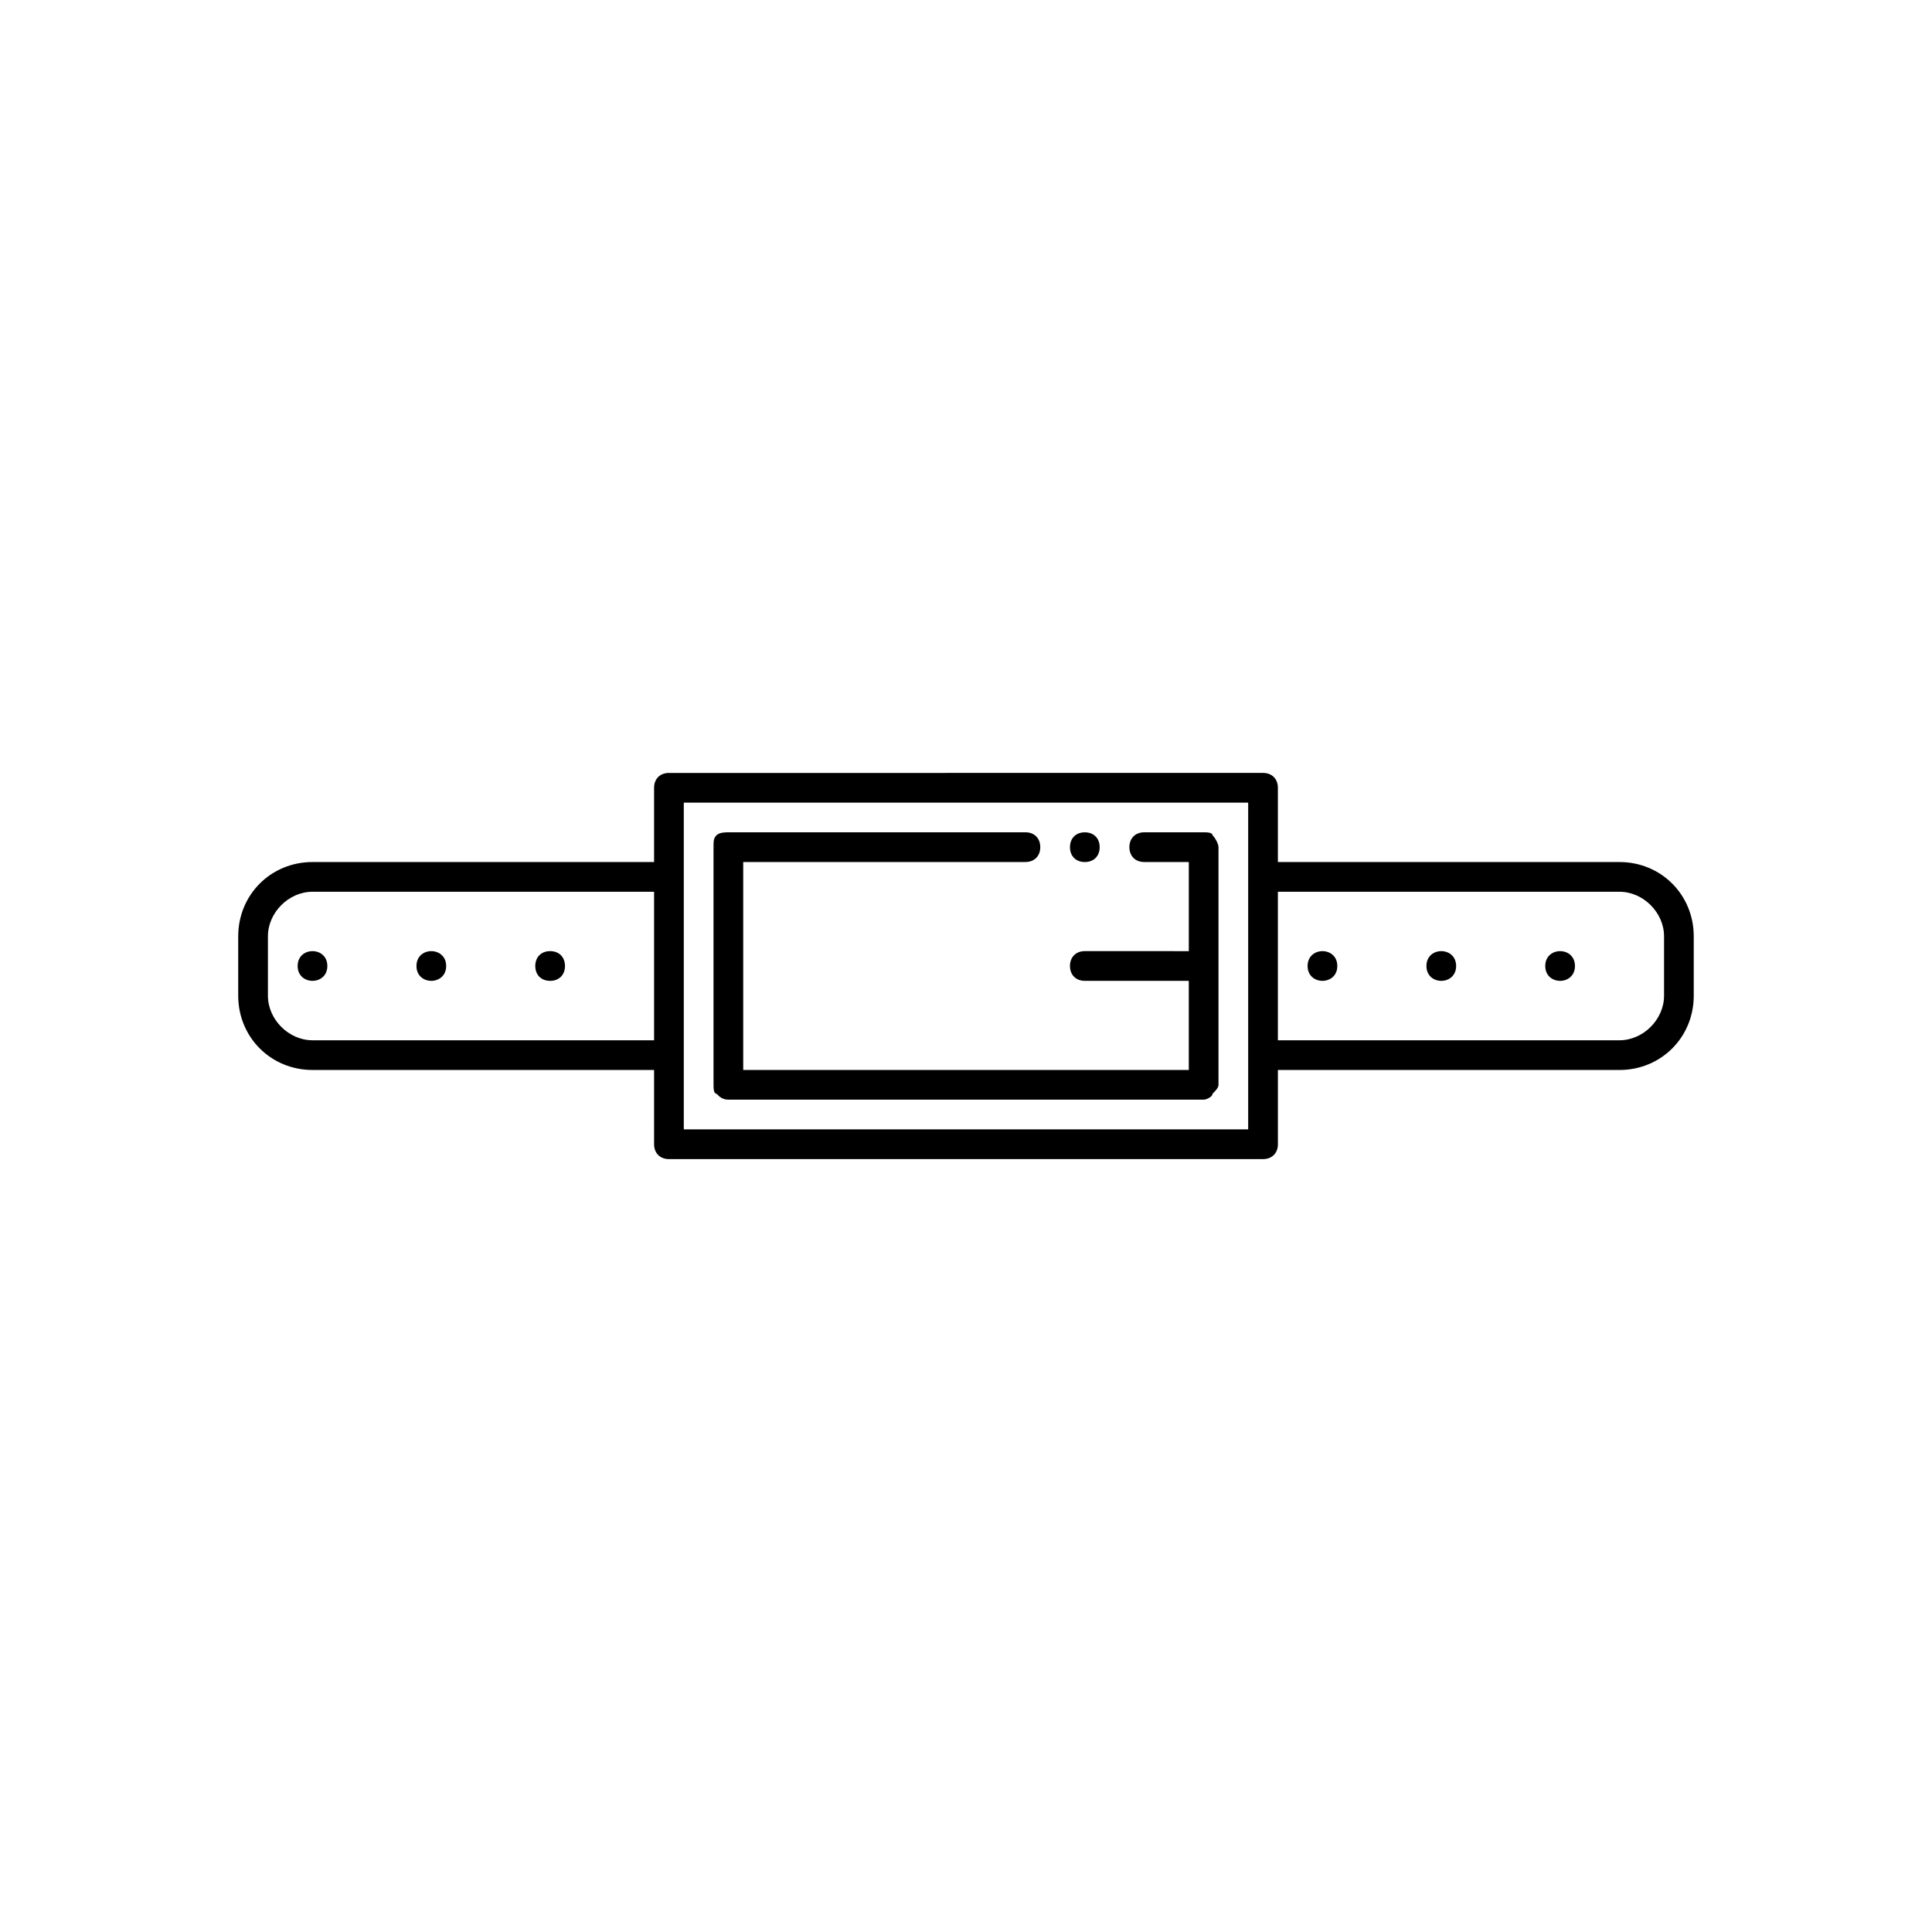 <?xml version="1.0" encoding="UTF-8"?>
<!-- Uploaded to: ICON Repo, www.iconrepo.com, Generator: ICON Repo Mixer Tools -->
<svg fill="#000000" width="800px" height="800px" version="1.1" viewBox="144 144 512 512" xmlns="http://www.w3.org/2000/svg">
 <g>
  <path d="m462.98 364.57h-15.742c-2.363 0-3.938 1.574-3.938 3.938s1.574 3.938 3.938 3.938h11.809v23.617l-27.555-0.004c-2.363 0-3.938 1.574-3.938 3.938s1.574 3.938 3.938 3.938h27.551v23.617h-118.08v-55.105l74.785-0.004c2.363 0 3.938-1.574 3.938-3.938 0-2.363-1.574-3.938-3.938-3.938l-78.719 0.004c-0.789 0-2.363 0-3.148 0.789-0.789 0.789-0.789 1.574-0.789 3.148v62.977c0 0.789 0 2.363 0.789 2.363 0.789 0.789 1.574 1.574 3.148 1.574h125.95c0.789 0 2.363-0.789 2.363-1.574 0.789-0.789 1.574-1.574 1.574-2.363v-62.977c0-0.789-0.789-2.363-1.574-3.148-0.004-0.789-1.578-0.789-2.363-0.789z"/>
  <path d="m431.49 372.45c2.363 0 3.938-1.574 3.938-3.938 0-2.363-1.574-3.938-3.938-3.938s-3.938 1.574-3.938 3.938c0 2.363 1.574 3.938 3.938 3.938z"/>
  <path d="m573.18 372.45h-90.527v-19.68c0-2.363-1.574-3.938-3.938-3.938l-157.44 0.004c-2.363 0-3.938 1.574-3.938 3.938v19.68l-90.527-0.004c-11.02 0-19.68 8.66-19.68 19.68v15.742c0 11.02 8.66 19.68 19.68 19.68h90.527l0.004 19.684c0 2.363 1.574 3.938 3.938 3.938h157.44c2.363 0 3.938-1.574 3.938-3.938v-19.68h90.523c11.02 0 19.68-8.66 19.68-19.68v-15.742c0-11.023-8.66-19.684-19.68-19.684zm-346.37 47.234c-6.297 0-11.809-5.512-11.809-11.809v-15.742c0-6.297 5.512-11.809 11.809-11.809h90.527v39.359zm247.97 23.613h-149.57v-86.594h149.57zm110.21-35.422c0 6.297-5.512 11.809-11.809 11.809h-90.527v-39.359h90.527c6.297 0 11.809 5.512 11.809 11.809z"/>
  <path d="m561.38 400c0 5.246-7.871 5.246-7.871 0 0-5.25 7.871-5.25 7.871 0"/>
  <path d="m498.4 400c0 5.246-7.871 5.246-7.871 0 0-5.25 7.871-5.25 7.871 0"/>
  <path d="m529.89 400c0 5.246-7.871 5.246-7.871 0 0-5.25 7.871-5.25 7.871 0"/>
  <path d="m289.79 396.06c-2.363 0-3.938 1.574-3.938 3.938s1.574 3.938 3.938 3.938c2.363 0 3.938-1.574 3.938-3.938s-1.574-3.938-3.938-3.938z"/>
  <path d="m262.24 400c0 5.246-7.871 5.246-7.871 0 0-5.25 7.871-5.25 7.871 0"/>
  <path d="m230.75 400c0 5.246-7.871 5.246-7.871 0 0-5.25 7.871-5.25 7.871 0"/>
 </g>
</svg>